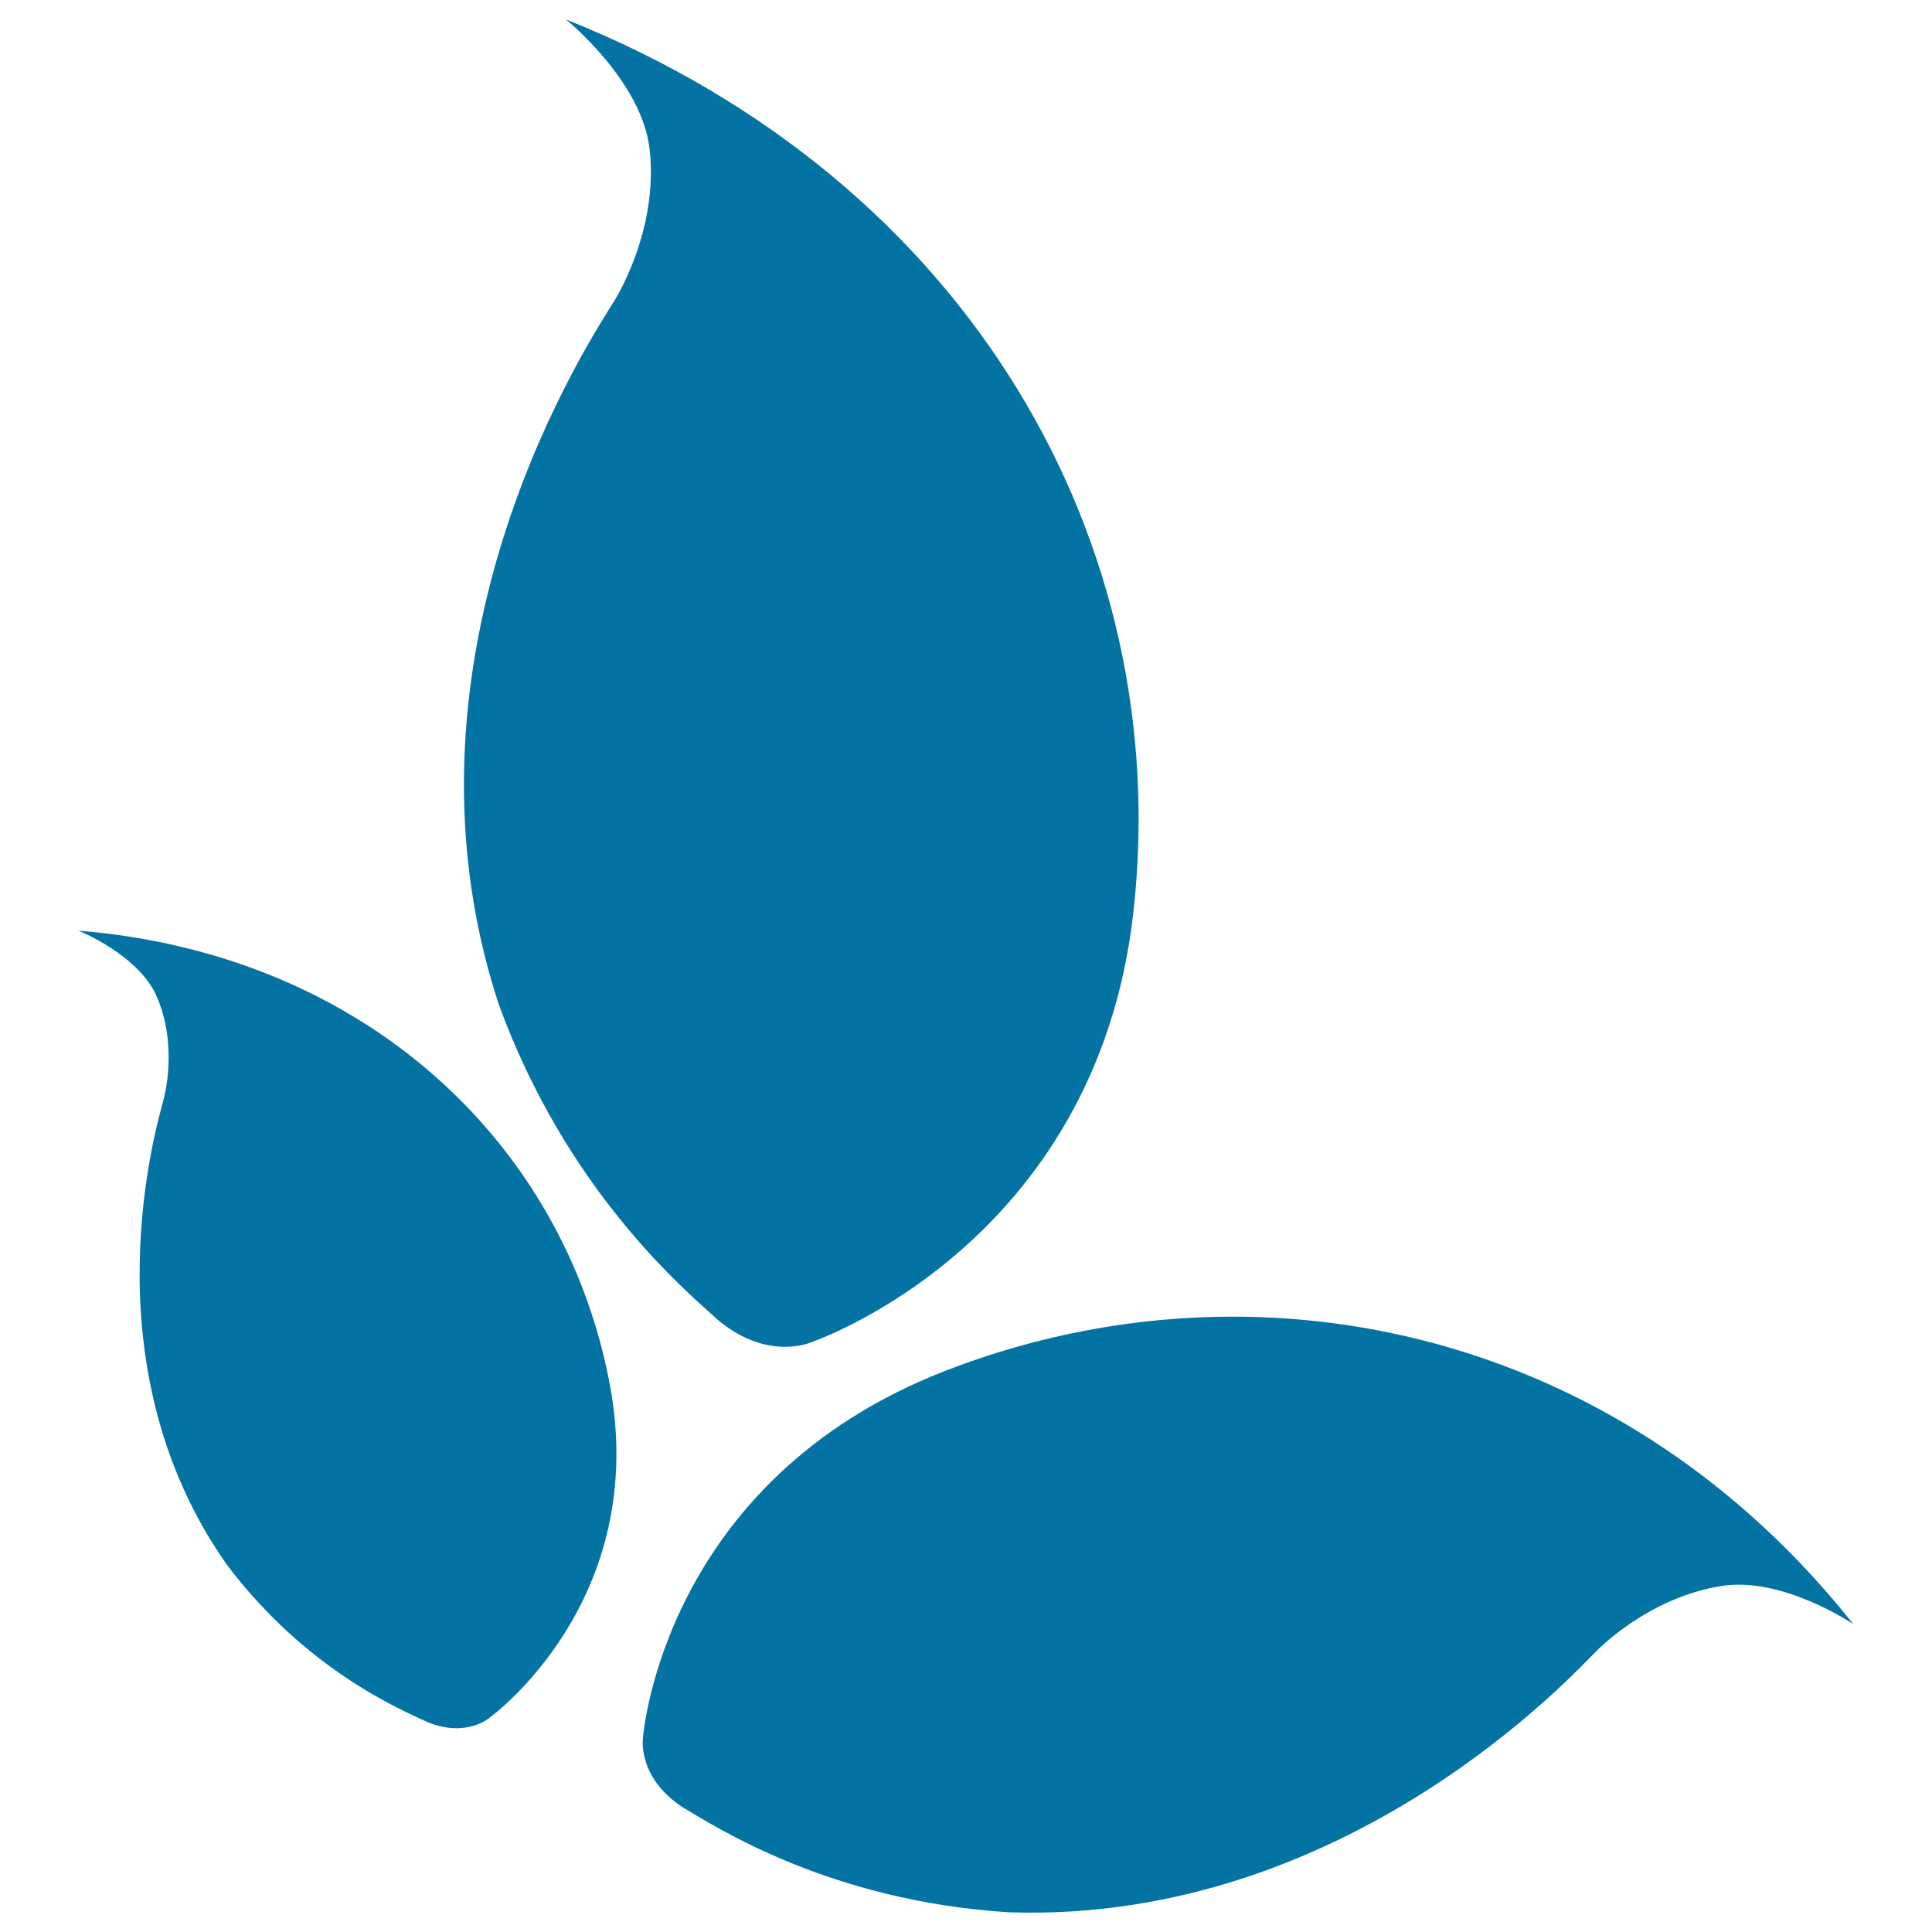 <svg xmlns="http://www.w3.org/2000/svg" viewBox="0 0 1000 1000" style="fill:#0273a2">
<title>Three Leaves SVG icon</title>
<g><g><g><path d="M336.2,76.9c5,42.8-18.4,79.1-18.4,79.1l0,0c-8.9,14.8-120.3,178.9-59.7,363.7l0,0c35.3,96.9,96.5,148.2,114.2,164.1l0,0c25.1,20.5,46.9,11.2,46.9,11.2l0,0c0,0,148.3-49.5,167.5-223.4l0,0c21-189.4-83.6-377.7-293.9-461.6C292.9,10,332.1,41.7,336.2,76.9L336.2,76.9z"/><path d="M489.9,709.3c-147.4,56.9-157.1,190.2-157.1,190.2l0,0c0,0-3.2,20.1,20.3,35.8l0,0c17.9,10.6,76.6,48.7,169.1,54.5l0,0c175.1,5.8,293.1-124.4,304-135.1l0,0c0,0,26.4-27.8,64.9-33.8l0,0c31.7-5,68.1,19.7,68.1,19.7c-84.8-107-202.8-159.1-321.2-159.1l0,0C588.1,681.5,537.7,690.8,489.9,709.3L489.9,709.3z"/><path d="M81,515.5c11.5,26.1,3.7,53.5,3.7,53.5l0,0c-2.8,11-41.2,136.2,32.8,241l0,0c41.1,54.4,89.6,74.8,103.9,81.4l0,0c19.8,8.1,31.7-2.1,31.7-2.1l0,0c0,0,84-60.1,62.4-173.4l0,0c-23.5-123.6-126-222.1-274.9-234.2C40.7,481.7,71.5,494.1,81,515.5L81,515.5z"/></g></g></g>
</svg>